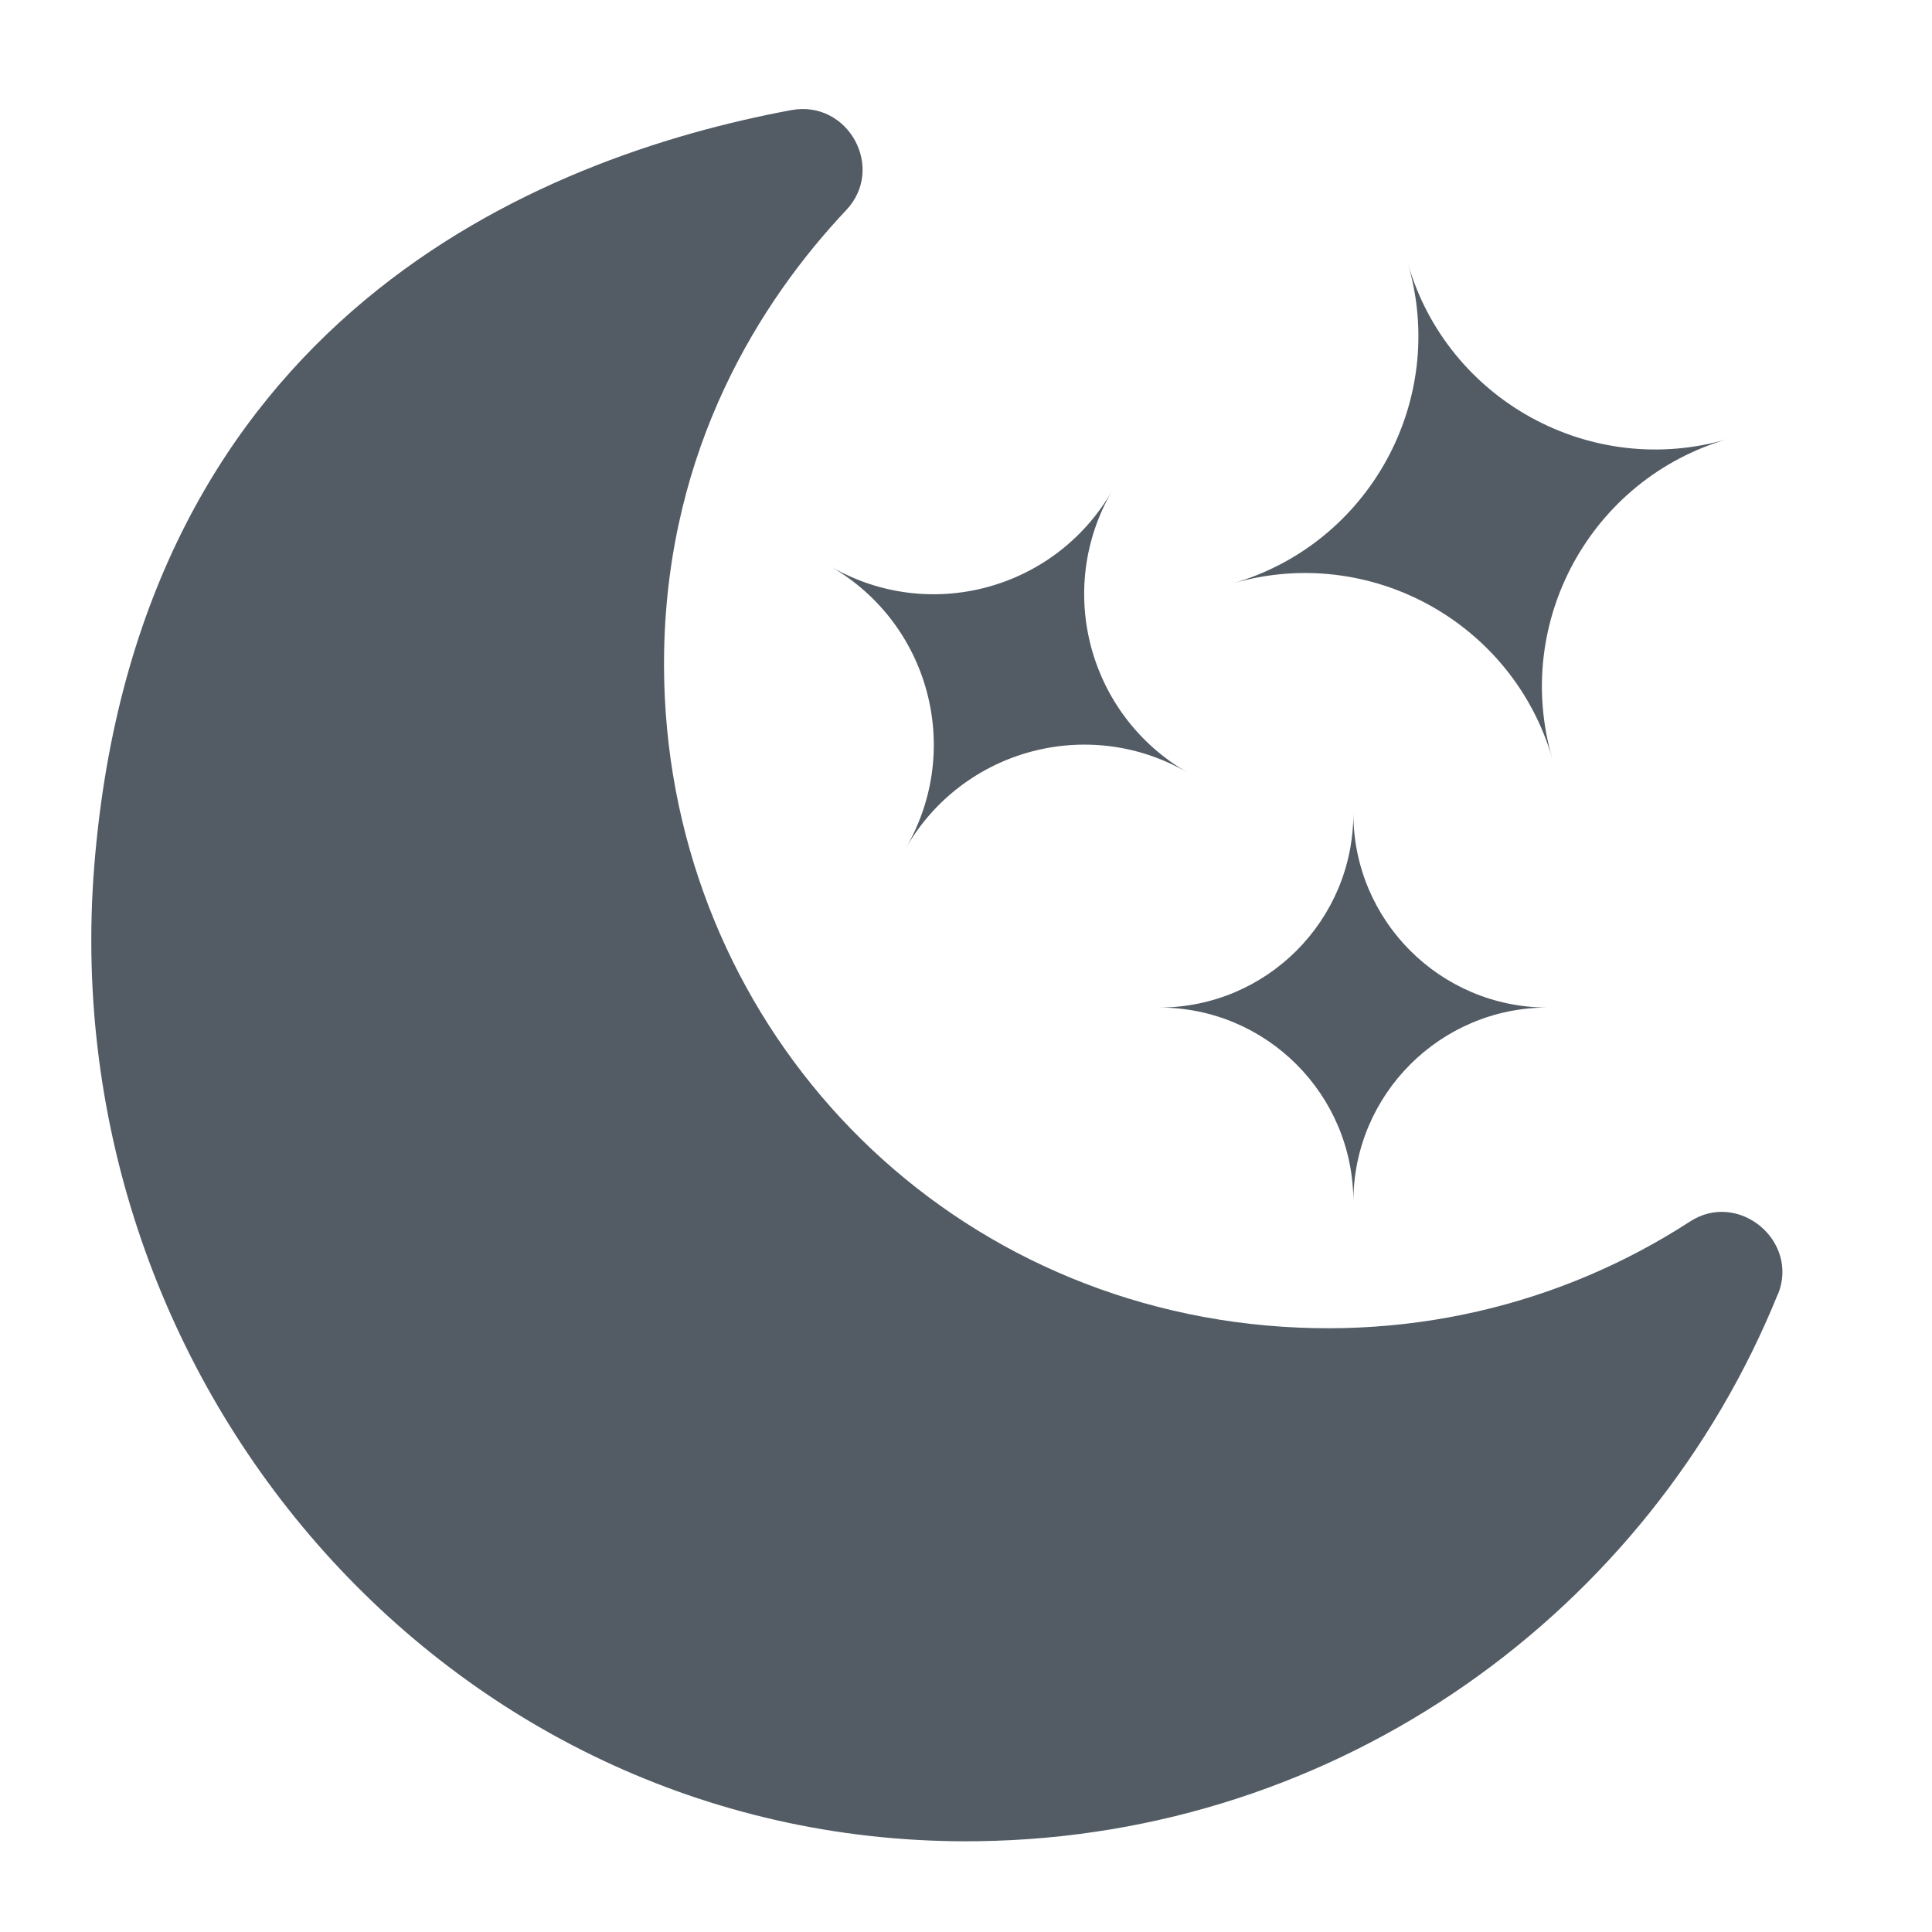 <svg width="40" height="40" viewBox="0 0 40 40" fill="none" xmlns="http://www.w3.org/2000/svg">
<g clip-path="url(#clip0_219_370)">
<path d="M36.81 26.79C34.15 33.36 27.75 38.02 20.25 38.12C9.42 38.27 1.1 28.74 1.95 17.95C2.85 6.58 11.18 3.25 16.38 2.28C17.56 2.06 18.34 3.48 17.52 4.35C15.74 6.24 13.83 9.26 13.75 13.48C13.62 20.49 18.62 26.42 25.57 27.37C29.06 27.84 32.34 27.01 34.99 25.29C35.99 24.64 37.26 25.69 36.81 26.8V26.79Z" fill="#535C65"/>
<path d="M25.52 12.08C28.35 11.26 29.98 8.29 29.15 5.46C29.97 8.29 32.94 9.92 35.77 9.09C32.94 9.91 31.31 12.88 32.14 15.71C31.32 12.88 28.35 11.25 25.52 12.08Z" fill="#535C65"/>
<path d="M18.76 17.55C19.94 15.51 19.24 12.91 17.2 11.73C19.24 12.91 21.84 12.21 23.02 10.17C21.84 12.21 22.54 14.81 24.58 15.99C22.54 14.81 19.94 15.51 18.76 17.55Z" fill="#535C65"/>
<path d="M24 20.86C26.22 20.86 28.02 19.06 28.02 16.84C28.02 19.06 29.82 20.86 32.04 20.86C29.82 20.86 28.02 22.66 28.02 24.88C28.02 22.66 26.22 20.86 24 20.86Z" fill="#535C65"/>
</g>
<defs>
<clipPath id="clip0_219_370">
<rect width="40" height="40" fill="white"/>
</clipPath>
</defs>
</svg>
